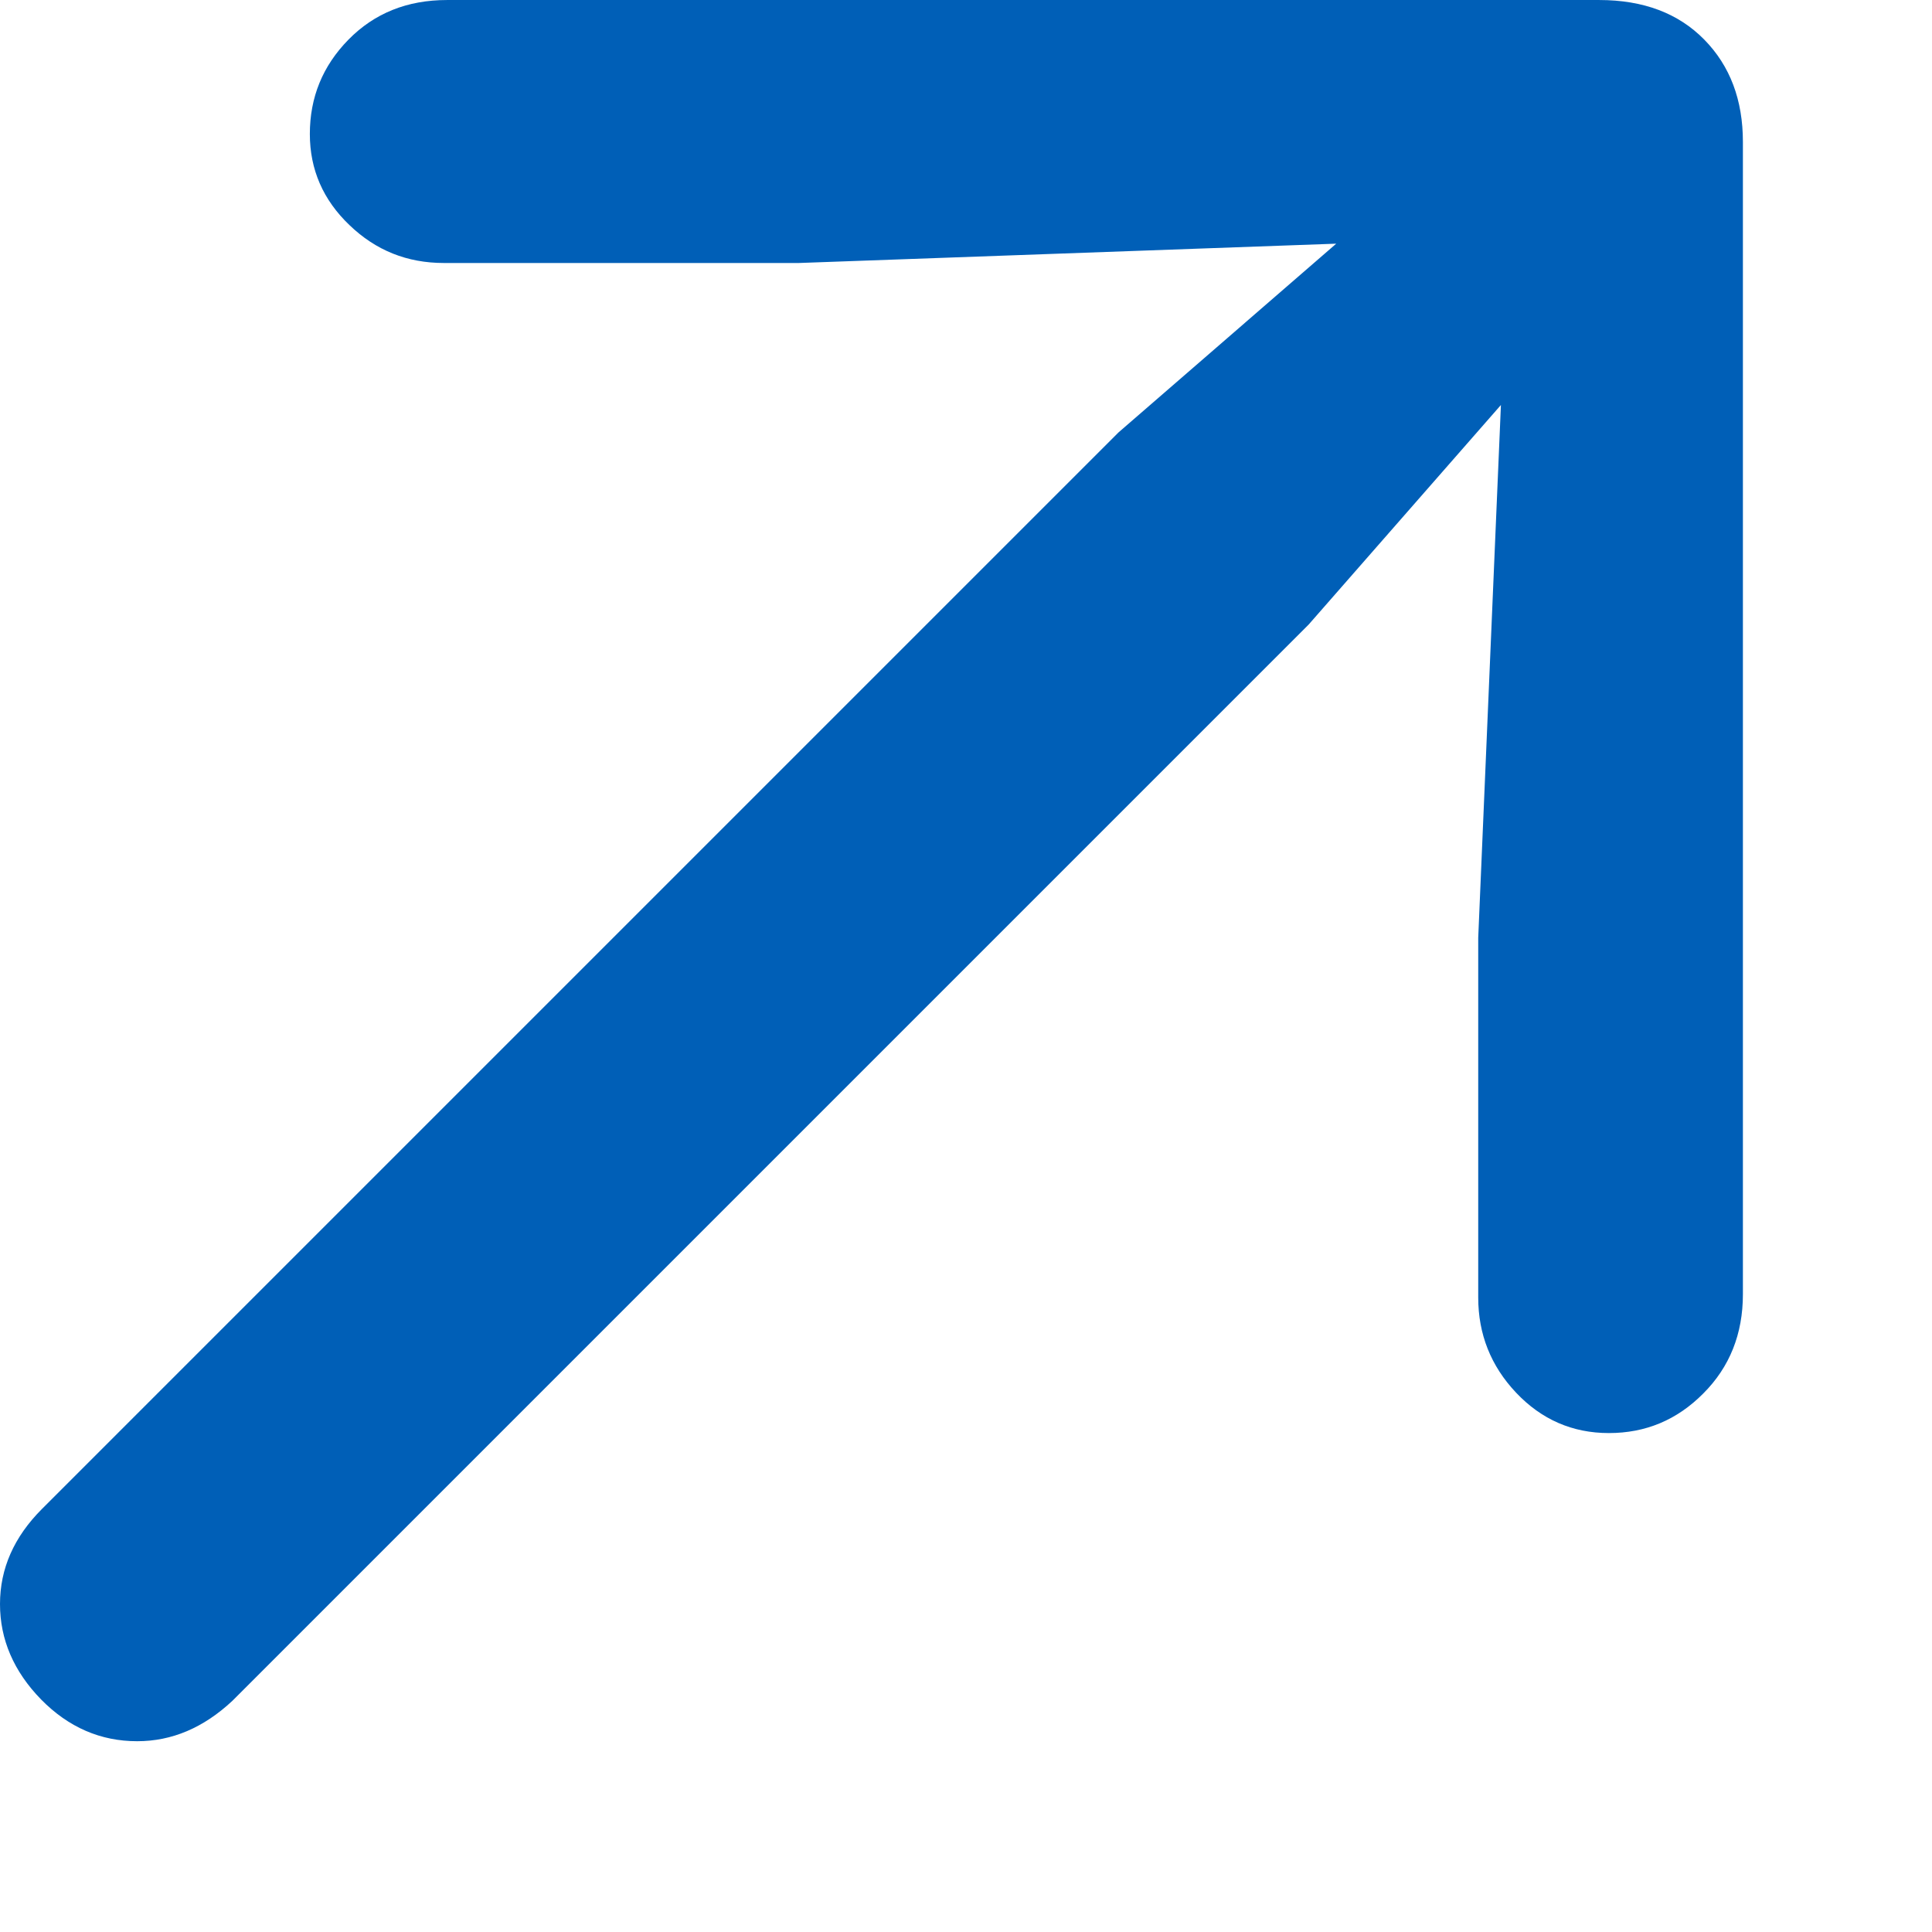 <svg width="8" height="8" viewBox="0 0 8 8" fill="none" xmlns="http://www.w3.org/2000/svg">
<path d="M7.217 5.359C7.217 5.524 7.162 5.661 7.053 5.77C6.944 5.88 6.814 5.934 6.662 5.934C6.511 5.934 6.383 5.878 6.278 5.767C6.173 5.656 6.121 5.524 6.121 5.373V3.883L6.215 1.677L5.419 2.586L0.962 7.043C0.842 7.155 0.711 7.21 0.568 7.21C0.417 7.21 0.284 7.153 0.17 7.037C0.057 6.921 0 6.789 0 6.642C0 6.495 0.058 6.364 0.174 6.248L4.631 1.791L5.533 1.009L3.308 1.089H1.838C1.686 1.089 1.556 1.037 1.447 0.932C1.338 0.828 1.283 0.702 1.283 0.555C1.283 0.403 1.336 0.273 1.443 0.164C1.55 0.055 1.686 7.00951e-05 1.851 7.00951e-05H6.622C6.805 7.00951e-05 6.95 0.055 7.057 0.164C7.164 0.273 7.217 0.414 7.217 0.588V5.359Z" fill="#005FB7"/>
</svg>
